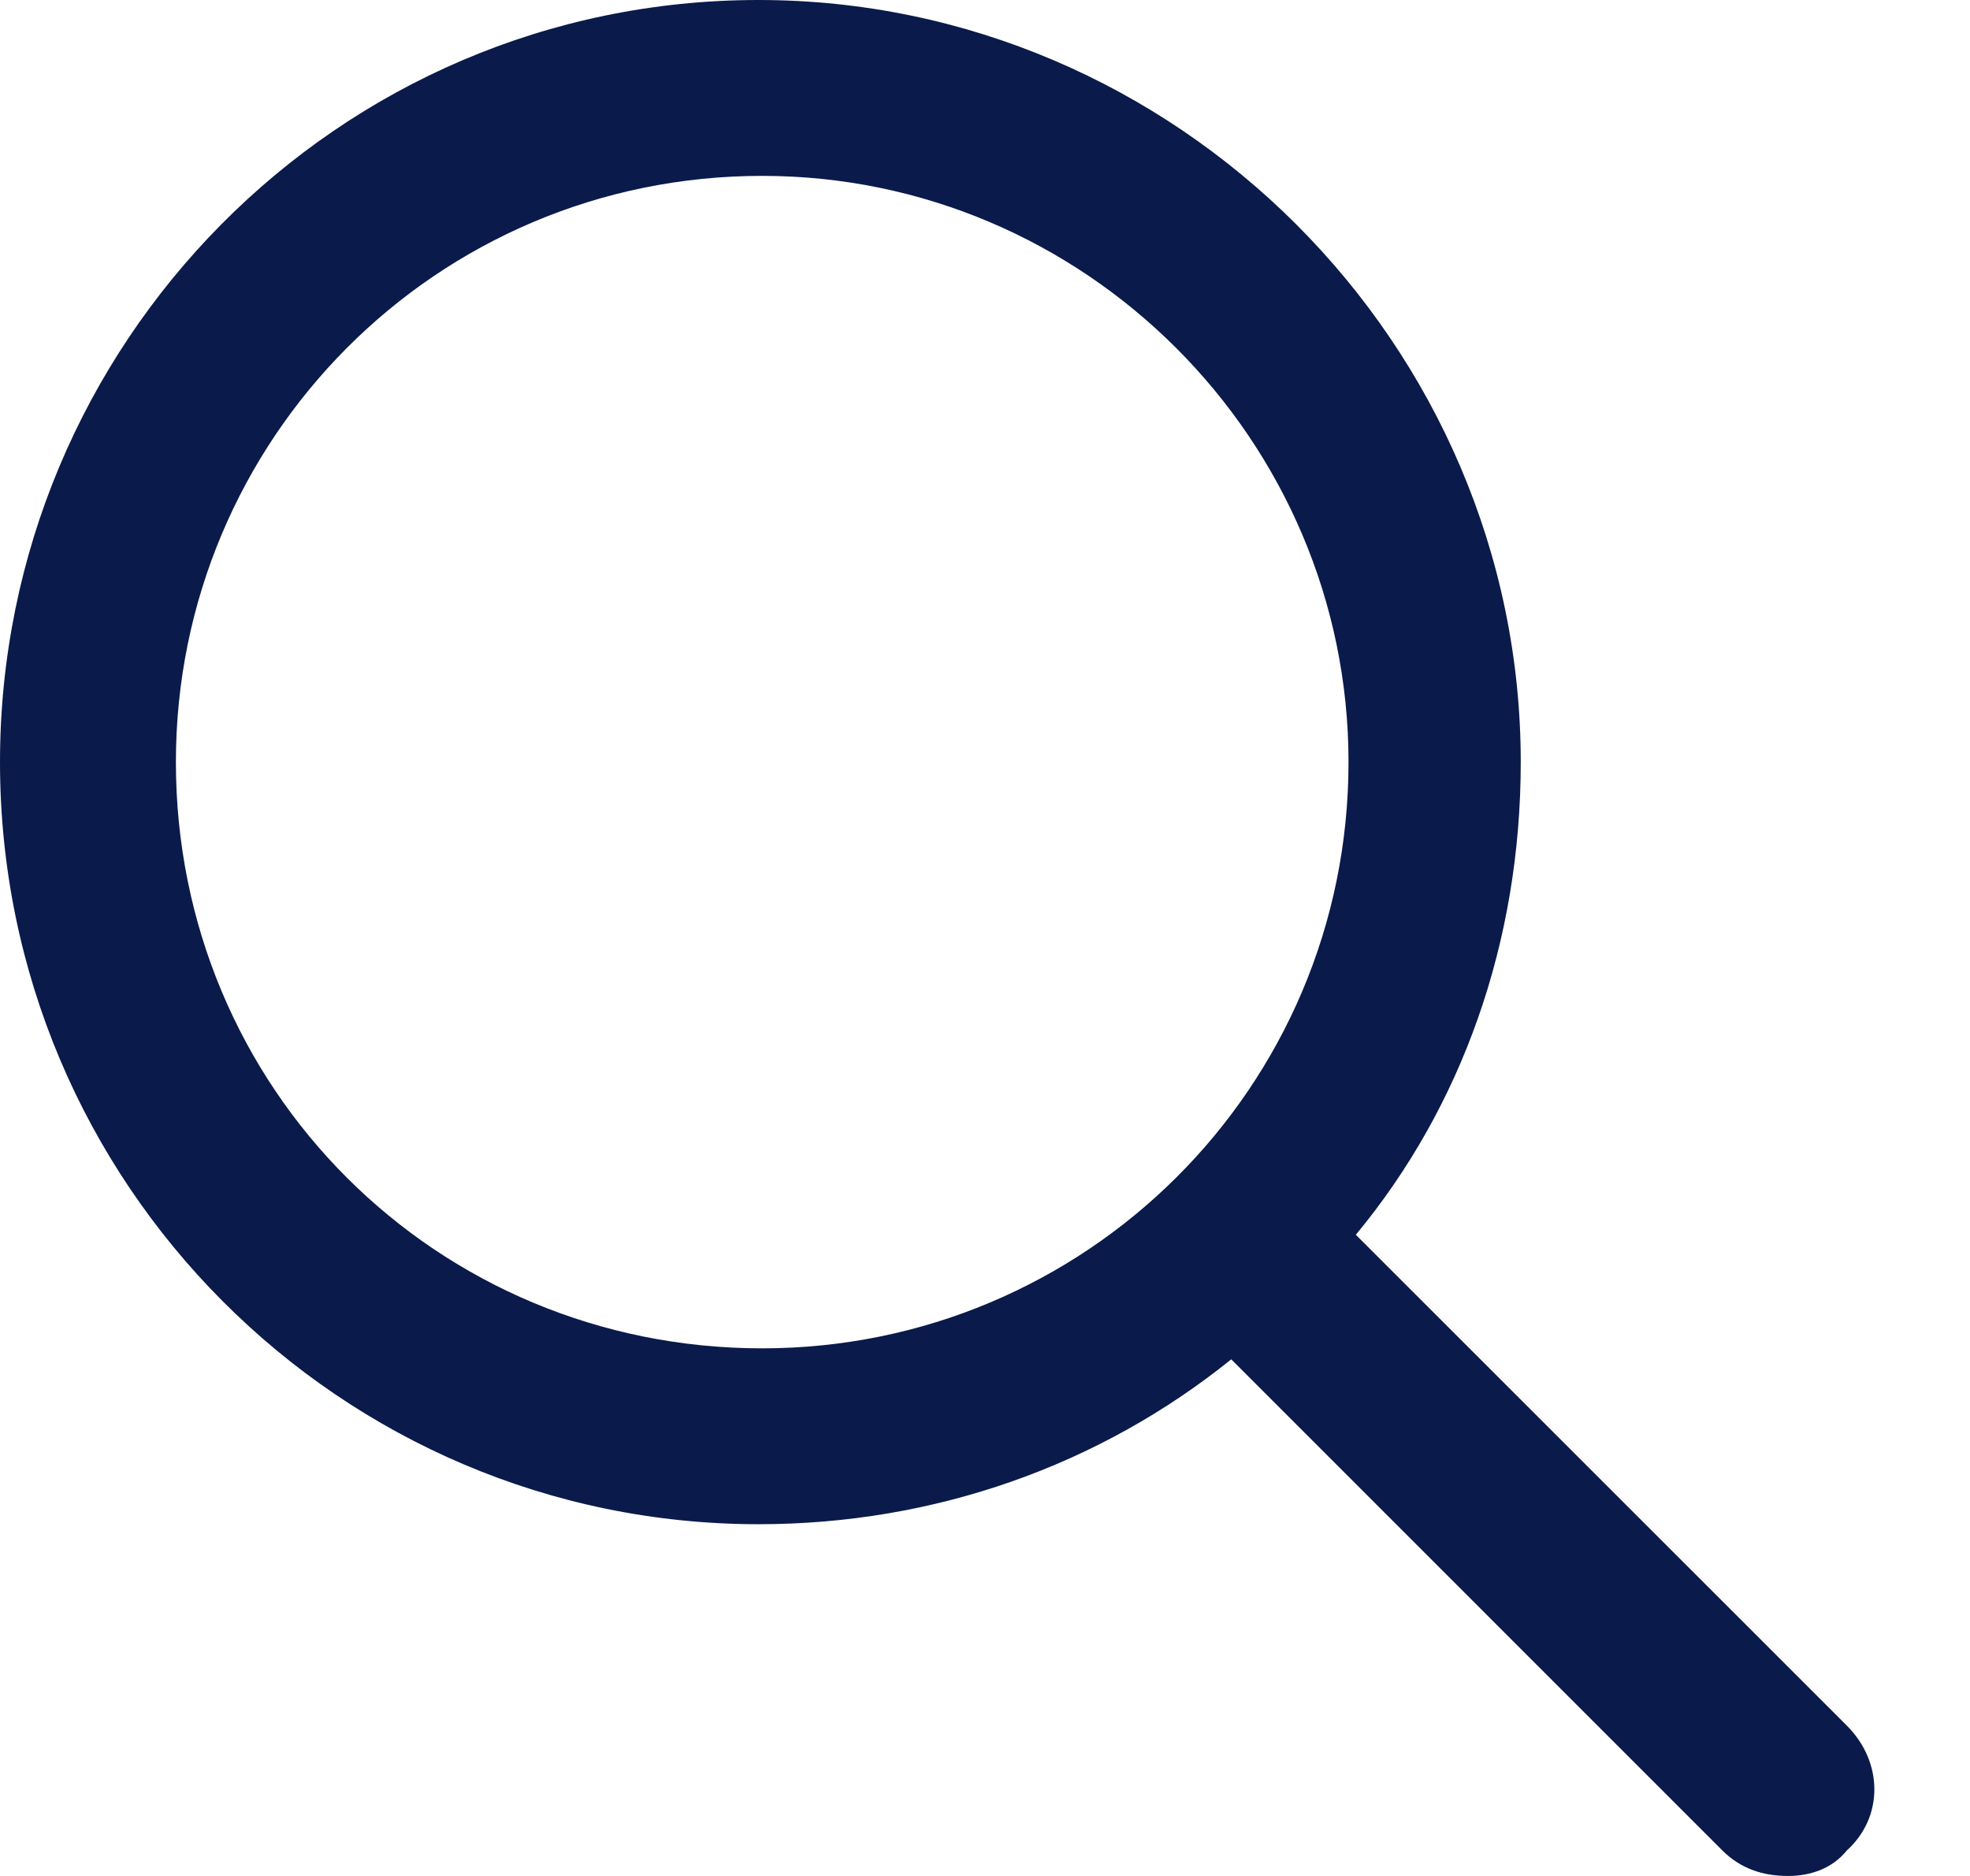 <svg width="21" height="20" viewBox="0 0 21 20" fill="none" xmlns="http://www.w3.org/2000/svg">
<path d="M19.688 18.398L14.453 13.164C15.586 11.797 16.211 10.039 16.211 8.125C16.211 3.672 12.539 0 8.086 0C3.594 0 0 3.672 0 8.125C0 12.617 3.633 16.25 8.086 16.25C9.961 16.25 11.719 15.625 13.125 14.492L18.359 19.727C18.555 19.922 18.789 20 19.062 20C19.297 20 19.531 19.922 19.688 19.727C20.078 19.375 20.078 18.789 19.688 18.398ZM1.875 8.125C1.875 4.688 4.648 1.875 8.125 1.875C11.562 1.875 14.375 4.688 14.375 8.125C14.375 11.602 11.562 14.375 8.125 14.375C4.648 14.375 1.875 11.602 1.875 8.125Z" fill="#0a1a4b"/>
</svg>
